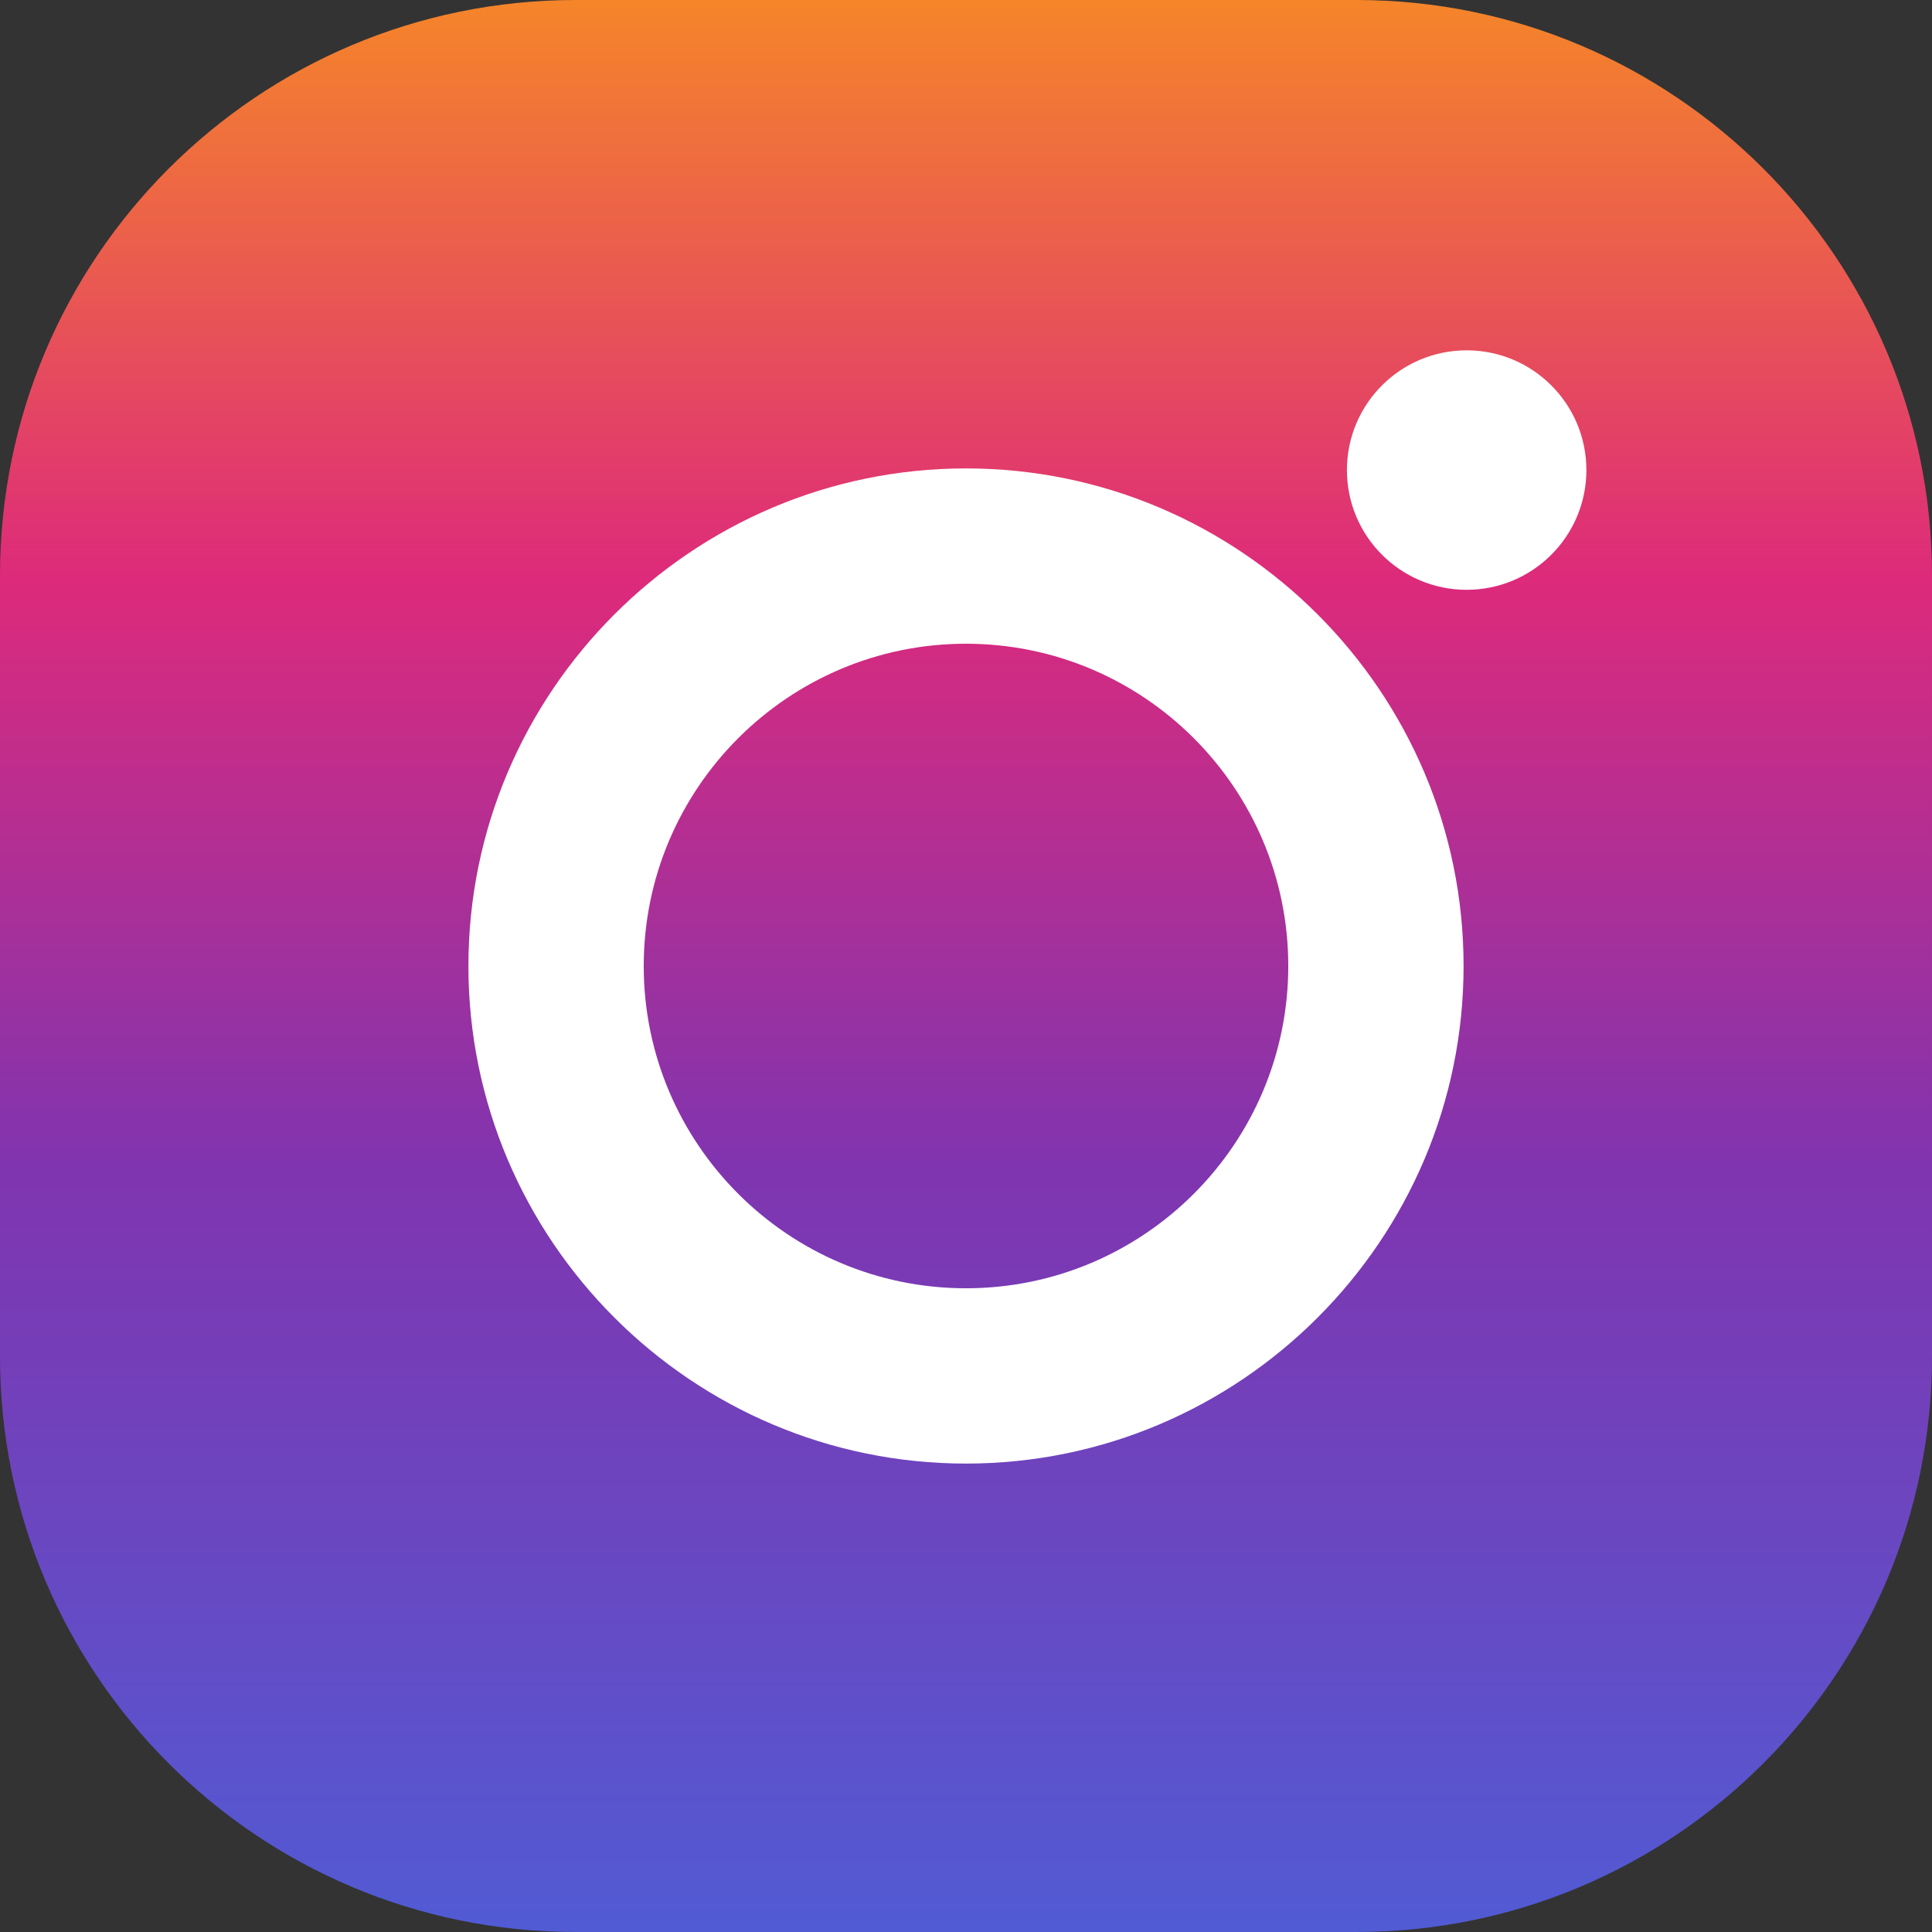 <svg viewBox="0 0 551.034 551.034" xmlns="http://www.w3.org/2000/svg">
  <rect x="0" y="0" width="551.034" height="551.034" fill="#333333" stroke="none"/>
  <linearGradient id="a" x1="275.517" x2="275.517" y1="0" y2="551.034" gradientUnits="userSpaceOnUse">
    <stop offset="0" stop-color="#f58529"/>
    <stop offset=".3" stop-color="#dd2a7b"/>
    <stop offset=".6" stop-color="#8134af"/>
    <stop offset="1" stop-color="#515bd4"/>
  </linearGradient>
  <path fill="url(#a)" d="M386.878 0H164.156C73.545 0 0 73.545 0 164.156v222.722c0 90.611 73.545 164.156 164.156 164.156h222.722c90.611 0 164.156-73.545 164.156-164.156V164.156C551.034 73.545 477.489 0 386.878 0z"/>
  <path fill="#fff" d="M275.517 133.6c-78.2 0-141.917 63.717-141.917 141.917S197.317 417.434 275.517 417.434 417.434 353.717 417.434 275.517 353.717 133.6 275.517 133.6zm0 233.834c-50.7 0-91.917-41.217-91.917-91.917s41.217-91.917 91.917-91.917 91.917 41.217 91.917 91.917-41.217 91.917-91.917 91.917z"/>
  <circle cx="418.31" cy="134.07" r="34.15" fill="#fff"/>
</svg>
